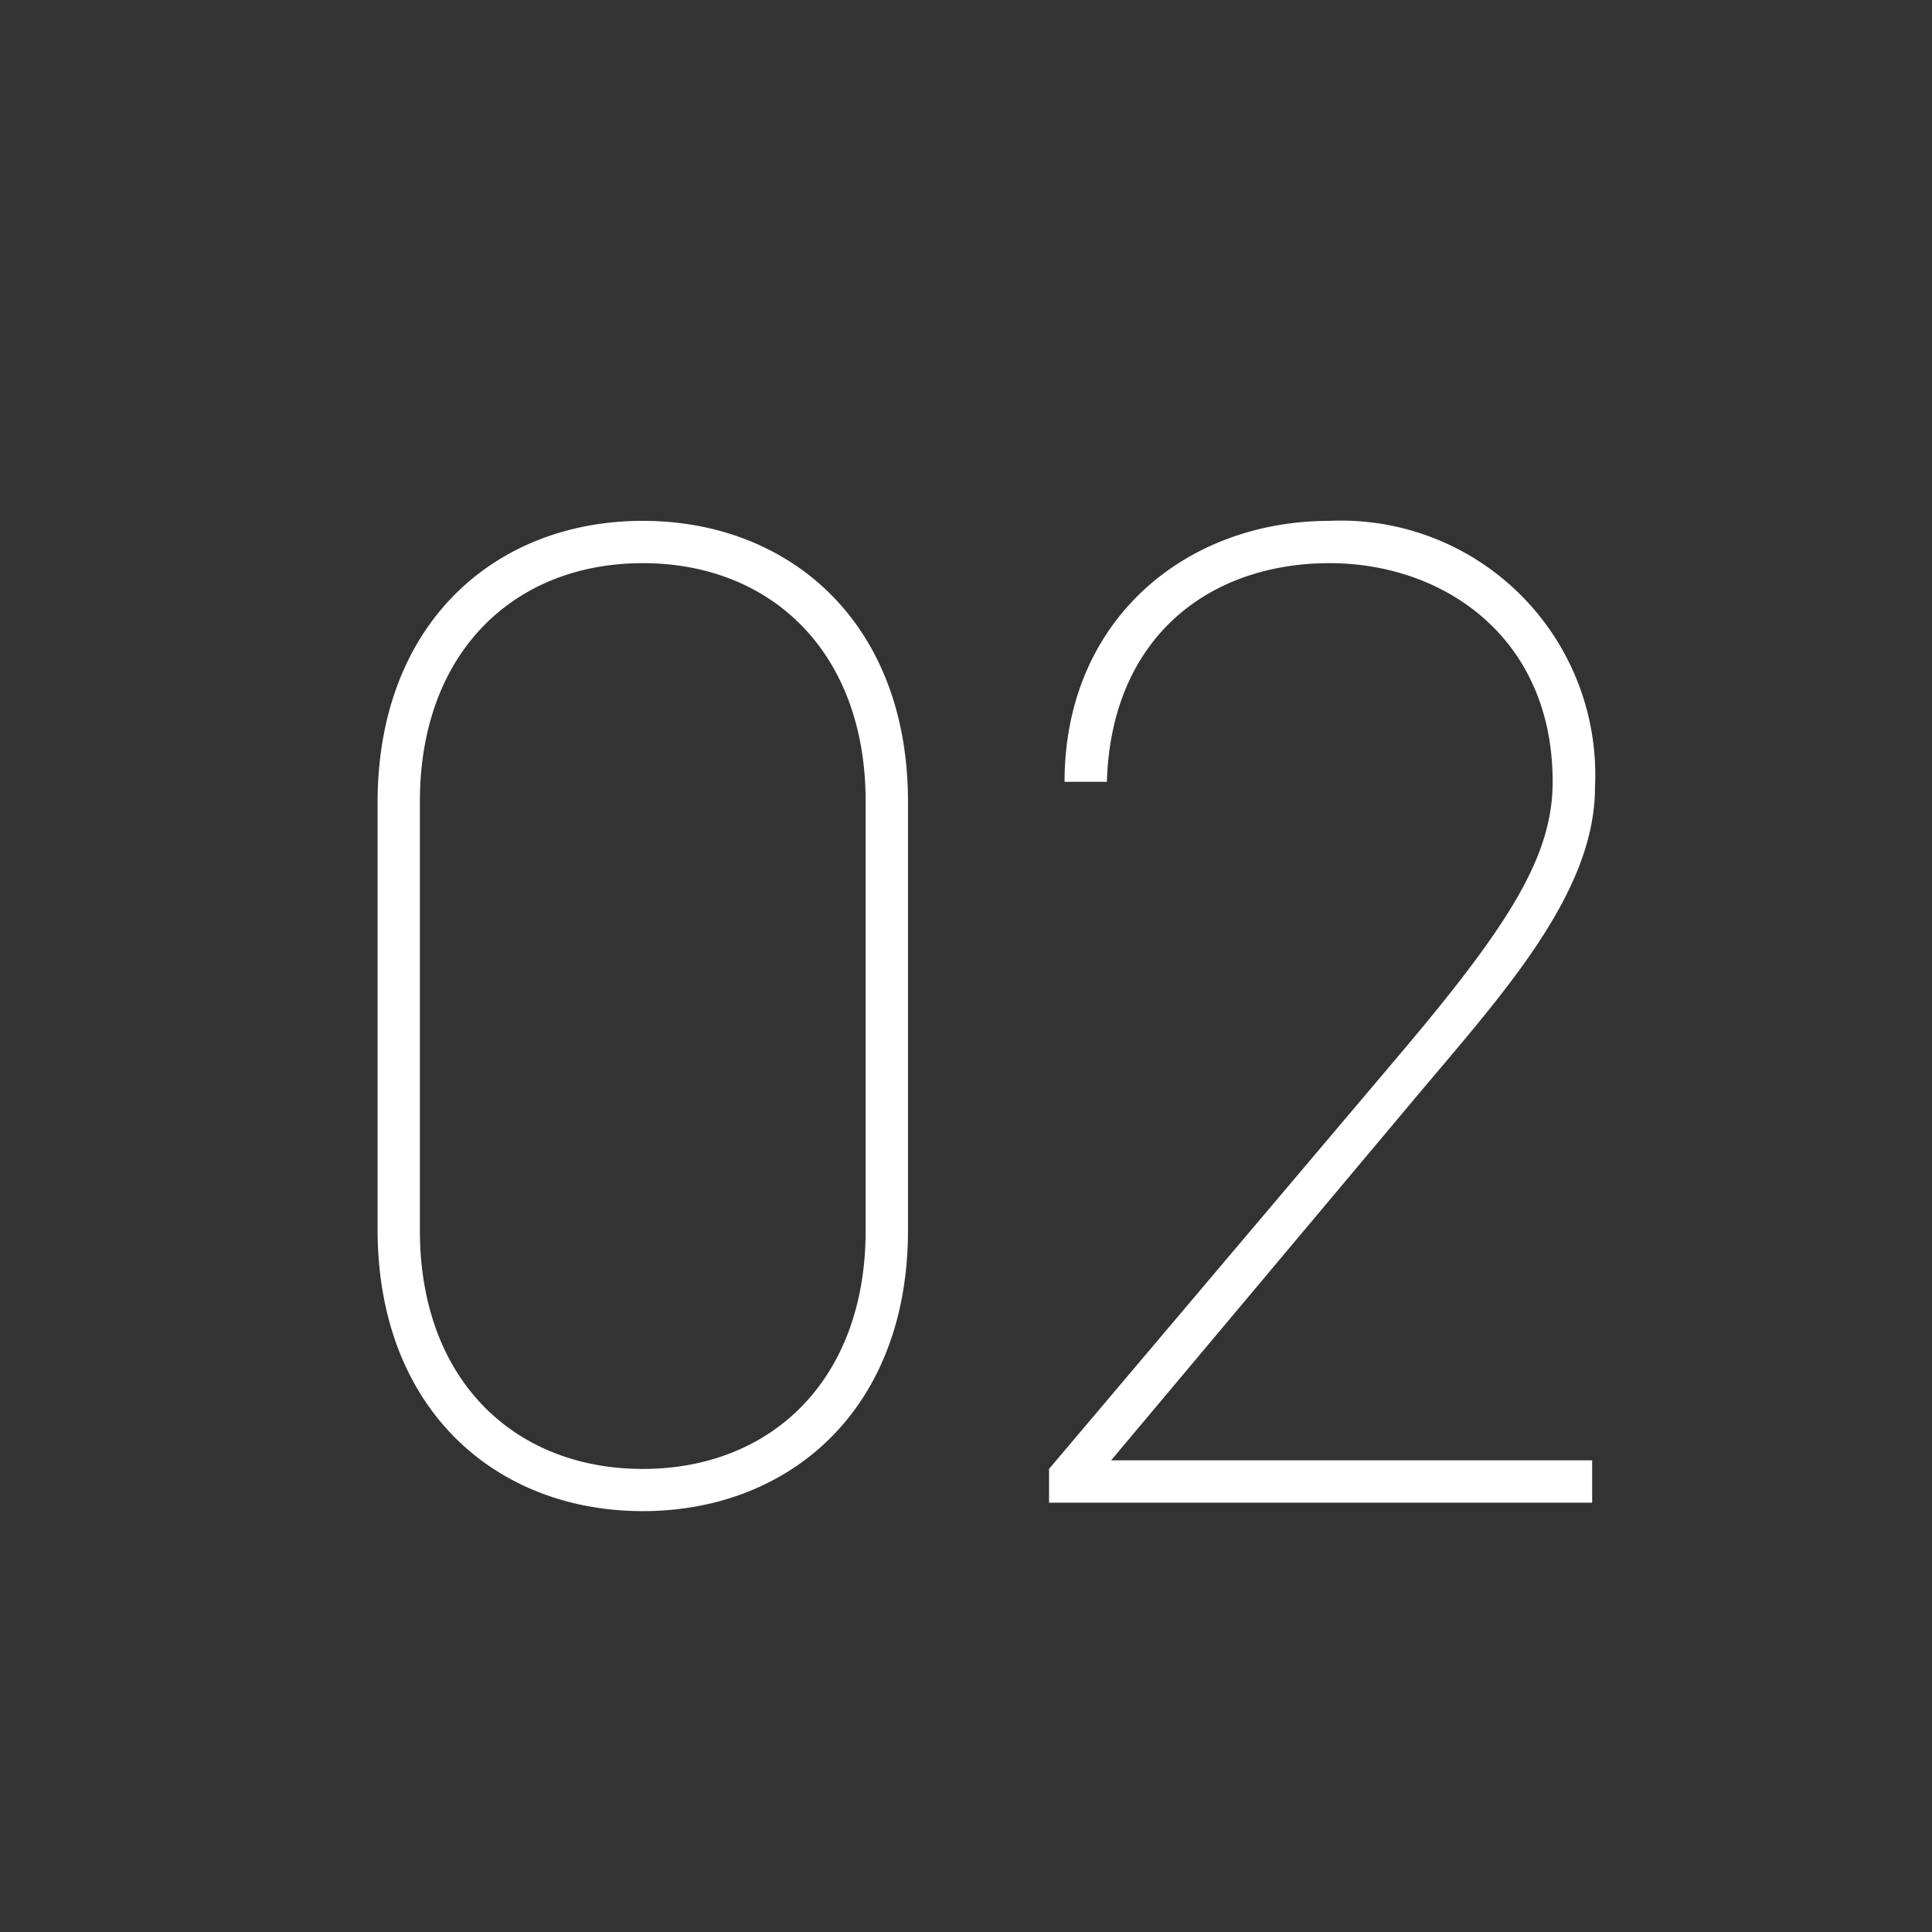 <svg xmlns="http://www.w3.org/2000/svg" width="63" height="63" viewBox="0 0 63 63">
  <g id="グループ_80557" data-name="グループ 80557" transform="translate(-410 -1950)">
    <rect id="長方形_33060" data-name="長方形 33060" width="63" height="63" transform="translate(410 1950)" fill="#333"/>
    <path id="パス_272" data-name="パス 272" d="M-2.392-8.878V-22.862c0-5.842-3.864-9.154-8.648-9.154s-8.648,3.312-8.648,9.2V-8.924c0,5.888,3.864,9.2,8.648,9.2S-2.392-3.036-2.392-8.878ZM-18.308-22.862c0-4.876,3.082-7.774,7.268-7.774s7.268,2.9,7.268,7.774V-8.878C-3.772-4-6.854-1.1-11.04-1.1S-18.308-4-18.308-8.878ZM19.918-1.38H4.232l9.844-11.73c2.852-3.4,5.934-6.716,5.934-10.212a8.292,8.292,0,0,0-8.648-8.694c-4.738,0-8.648,3.266-8.648,8.51h1.38c.138-4.692,3.312-7.13,7.268-7.13,3.68,0,7.268,2.392,7.268,7.13,0,2.392-1.38,4.6-4.784,8.648L2.208-1.1V0h17.71Z" transform="translate(442 1999)" fill="#fff"/>
  </g>
</svg>
